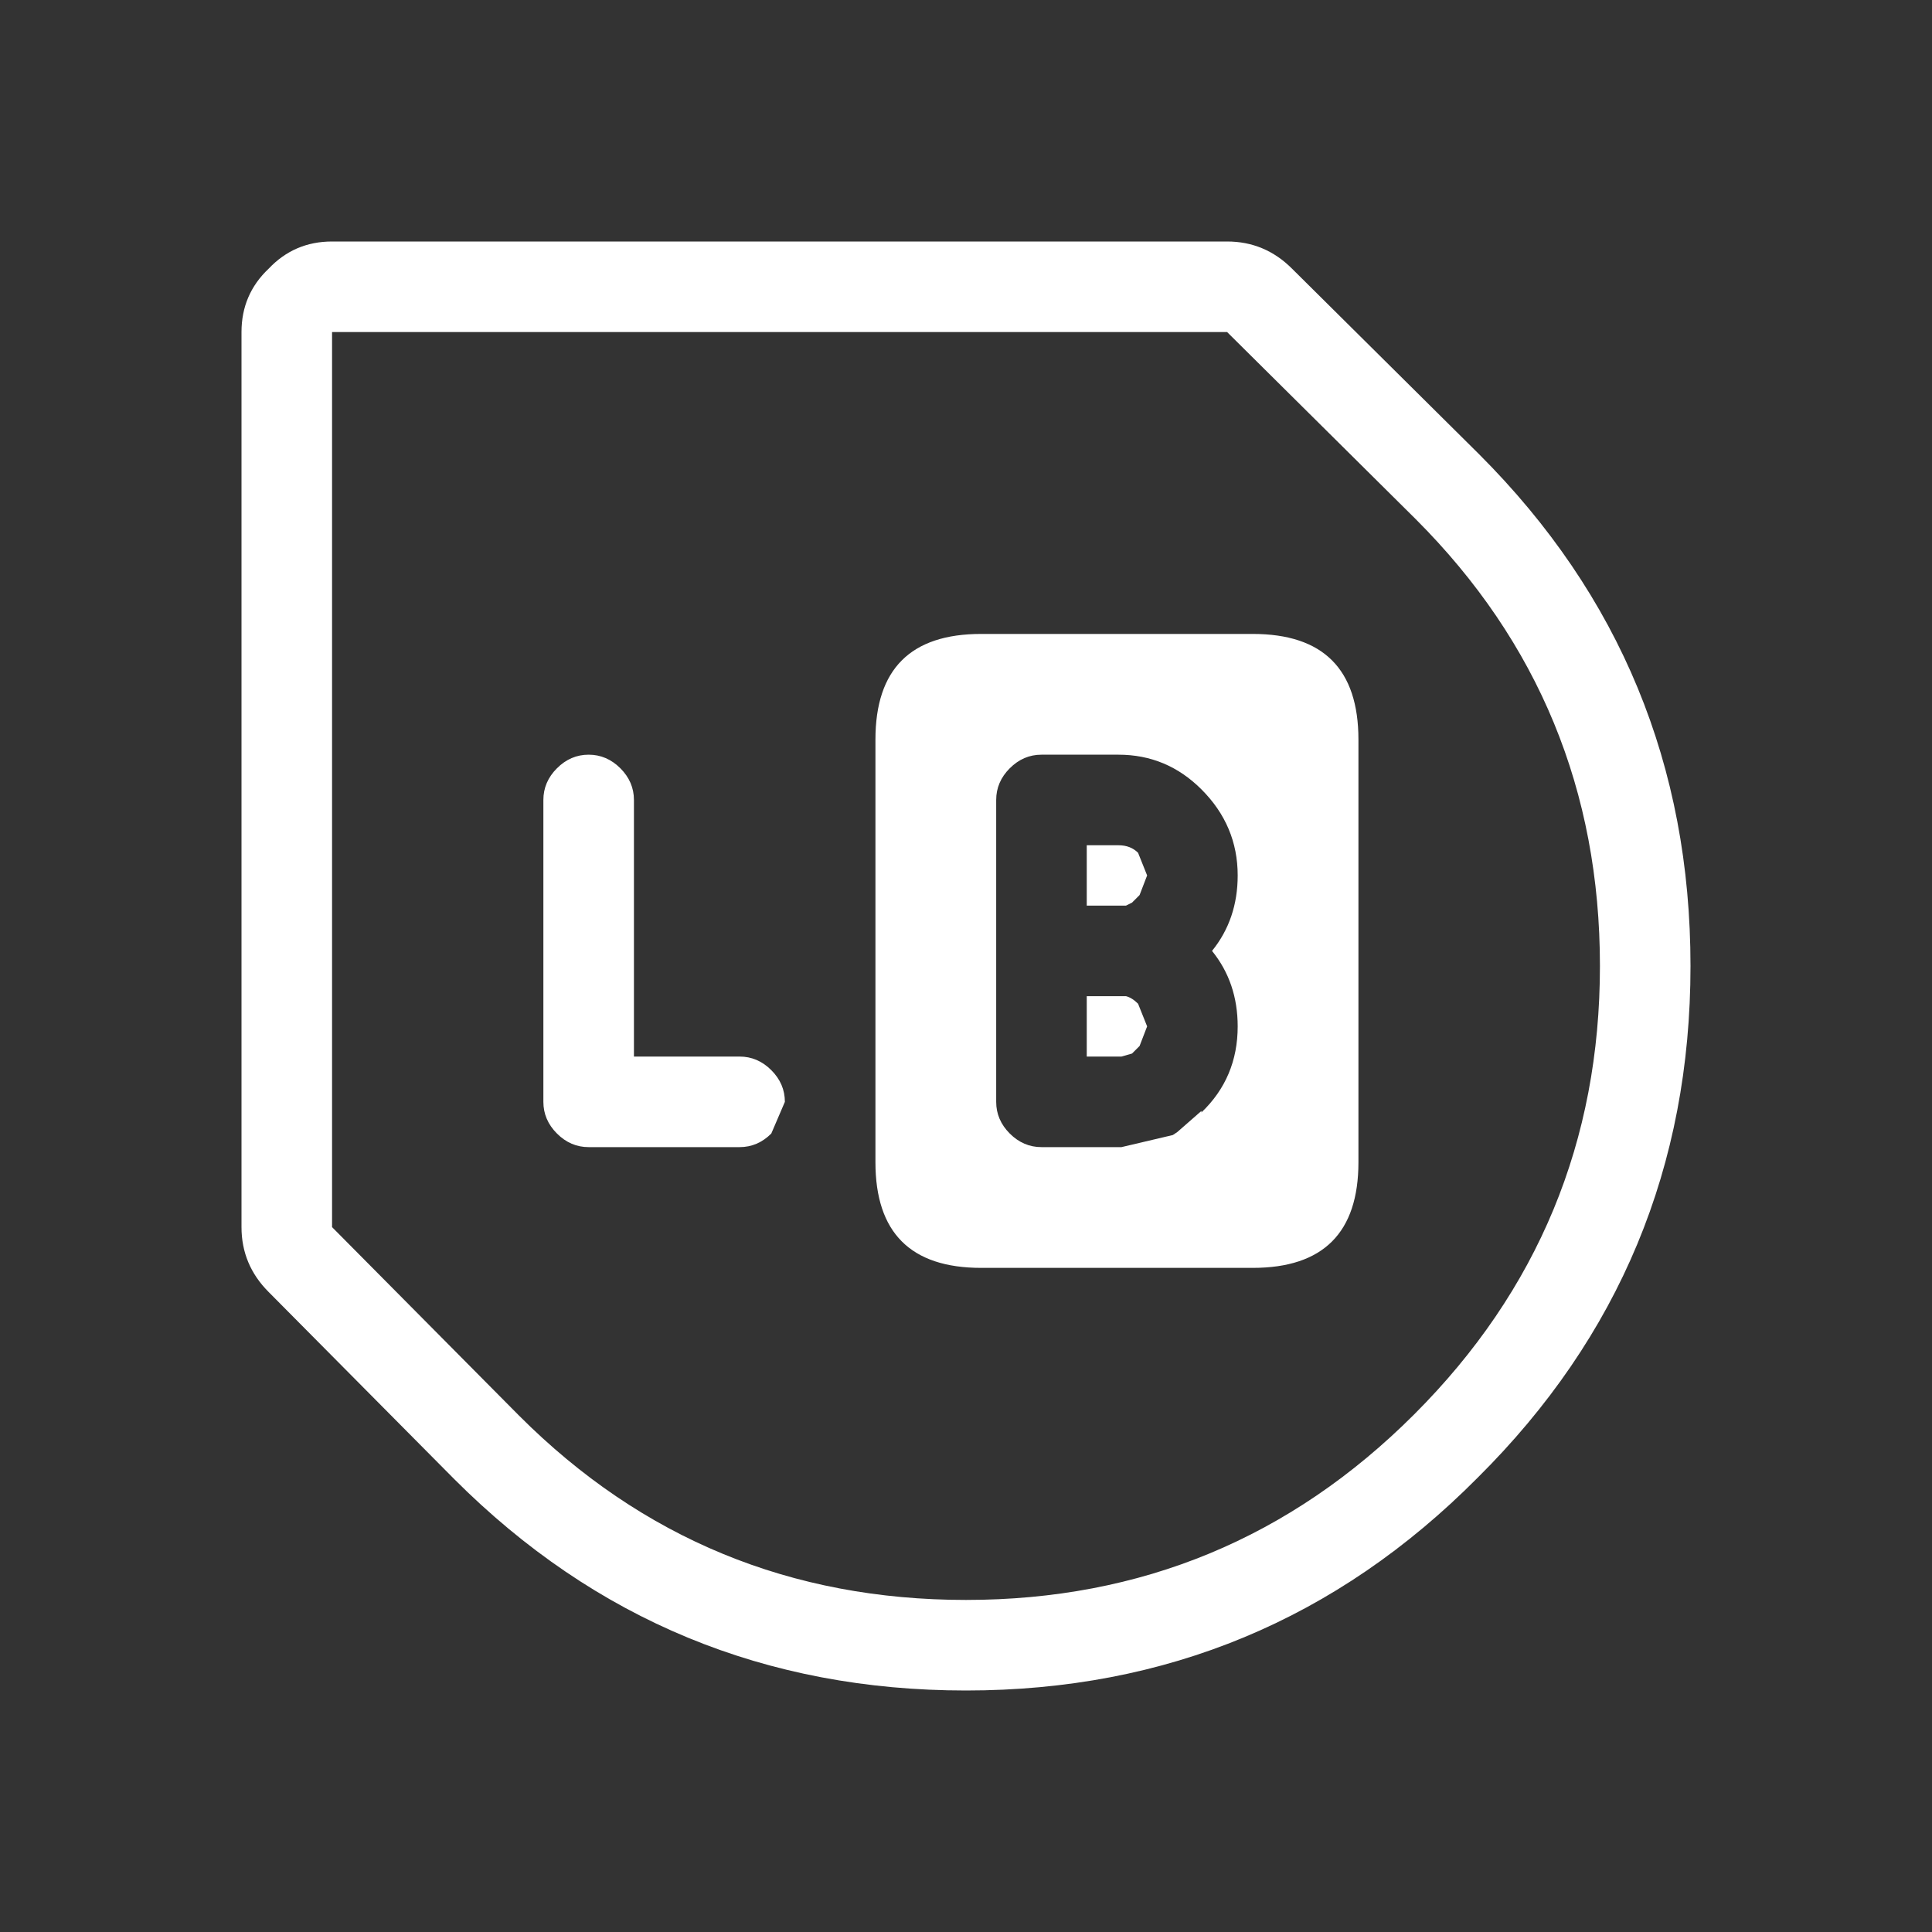 <svg width="64" height="64" xmlns="http://www.w3.org/2000/svg" xmlns:xlink="http://www.w3.org/1999/xlink">
  <rect width="100%" height="100%" fill="#333333" stroke="none"/>
  <defs/>
  <g>
    <path stroke="none" fill="#FFFFFF" d="M42.8 8.9 L49 15.05 Q56 22.05 56 32 56 41.95 48.95 48.95 41.95 56 32 56 22.05 56 15.05 49 L8.9 42.8 Q8 41.9 8 40.65 L8 11 Q8 9.75 8.9 8.9 9.75 8 11 8 L40.65 8 Q41.9 8 42.8 8.9 M18 26.5 Q18 25.9 18.45 25.45 18.9 25 19.5 25 20.1 25 20.55 25.45 21 25.9 21 26.5 L21 35 24.5 35 Q25.1 35 25.55 35.45 26 35.9 26 36.5 L25.55 37.55 Q25.1 38 24.5 38 L19.5 38 Q18.9 38 18.45 37.55 18 37.1 18 36.5 L18 26.5 M41.5 21 Q45 21 45 24.5 L45 38.5 Q45 42 41.5 42 L32.5 42 Q29 42 29 38.5 L29 24.5 Q29 21 32.5 21 L41.5 21 M40.65 11 L11 11 11 40.65 17.2 46.9 Q23.3 53 32 53 40.7 53 46.85 46.85 53 40.7 53 32 53 23.3 46.9 17.2 L40.65 11 M37.5 29.9 L37.3 30 36 30 36 28 37.05 28 Q37.45 28 37.7 28.25 L38 29 37.75 29.65 37.7 29.7 37.5 29.9 M41 29 Q41 27.35 39.8 26.15 38.65 25 37.05 25 L34.5 25 Q33.9 25 33.45 25.45 33 25.9 33 26.5 L33 36.5 Q33 37.1 33.45 37.55 33.9 38 34.5 38 L37.15 38 38.85 37.6 39 37.5 39.8 36.8 39.8 36.85 Q41 35.7 41 34 41 32.55 40.15 31.5 41 30.45 41 29 M37.3 33 Q37.5 33.05 37.7 33.25 L38 34 37.75 34.65 37.7 34.7 37.5 34.9 37.15 35 36 35 36 33 37.3 33"/>
  </g>
</svg>